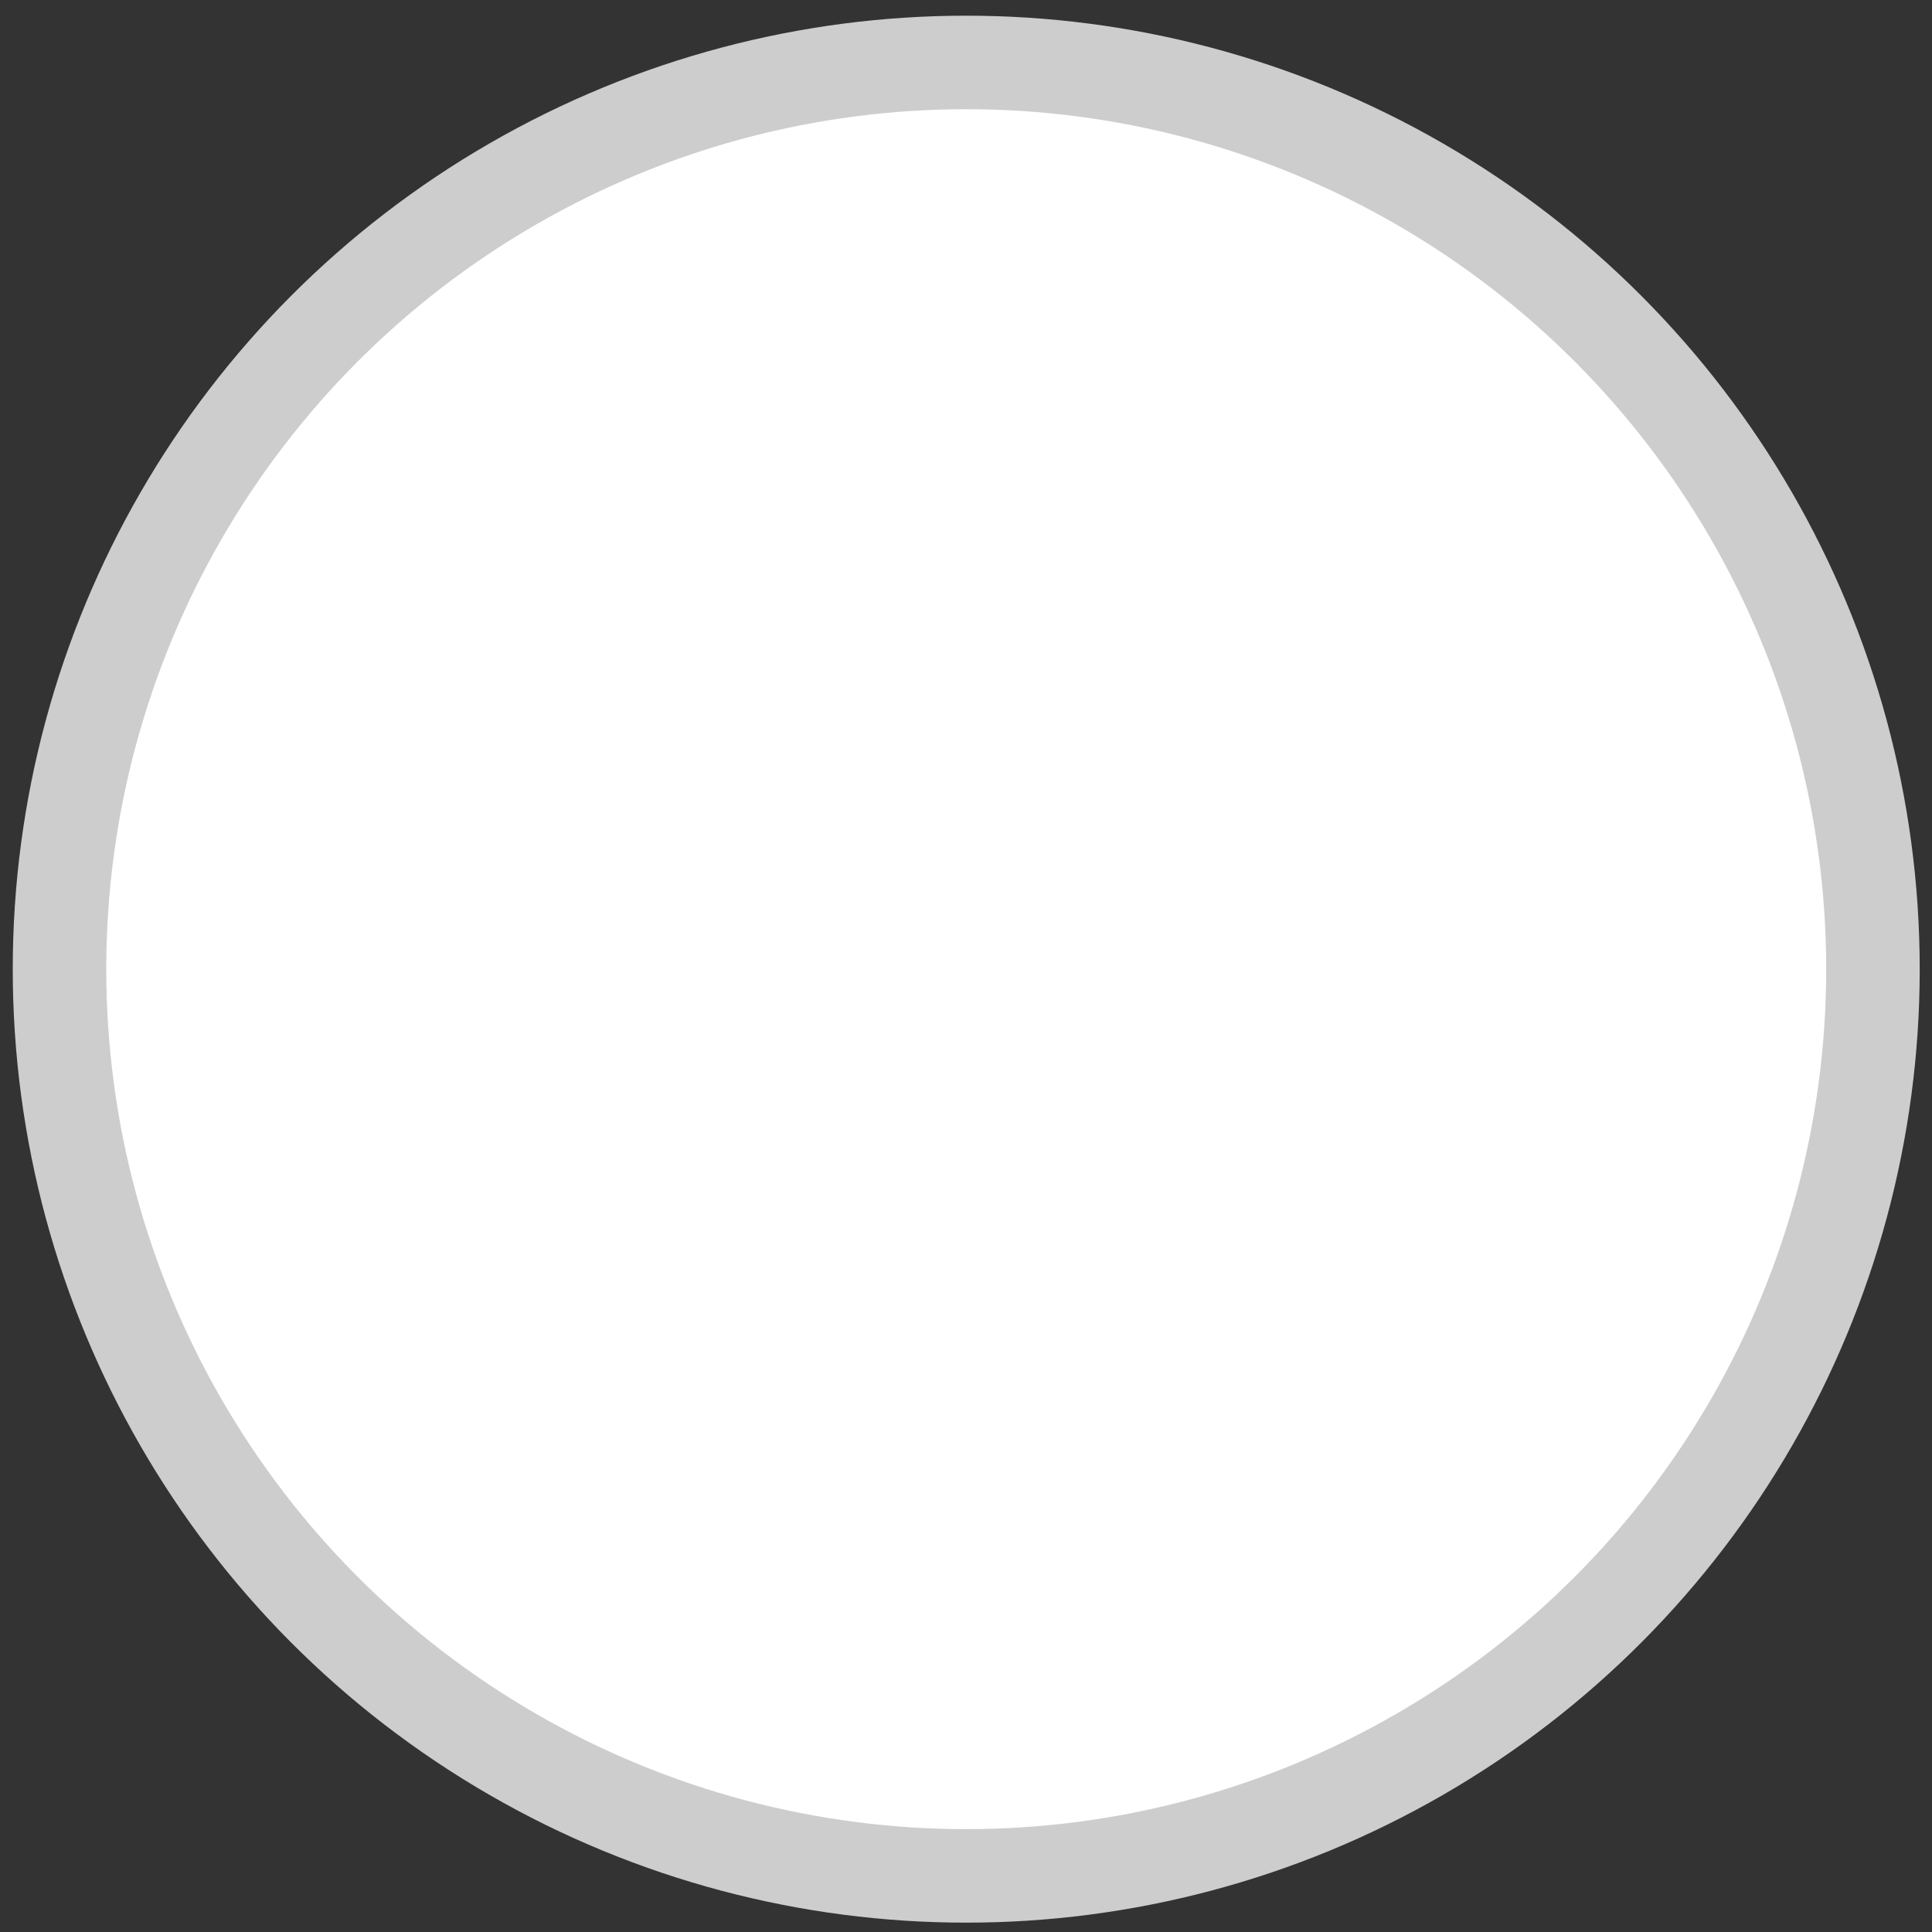 <svg xmlns="http://www.w3.org/2000/svg" width="447.874" height="447.875" viewBox="-300.171 417.829 447.874 447.875"><rect x="-300.171" y="417.829" width="447.874" height="447.875" fill="#333333" stroke="none"/><circle fill="#FFF" stroke="#CDCDCD" stroke-width="21.678" cx="-76.18" cy="642.5" r="210.196"/></svg>
